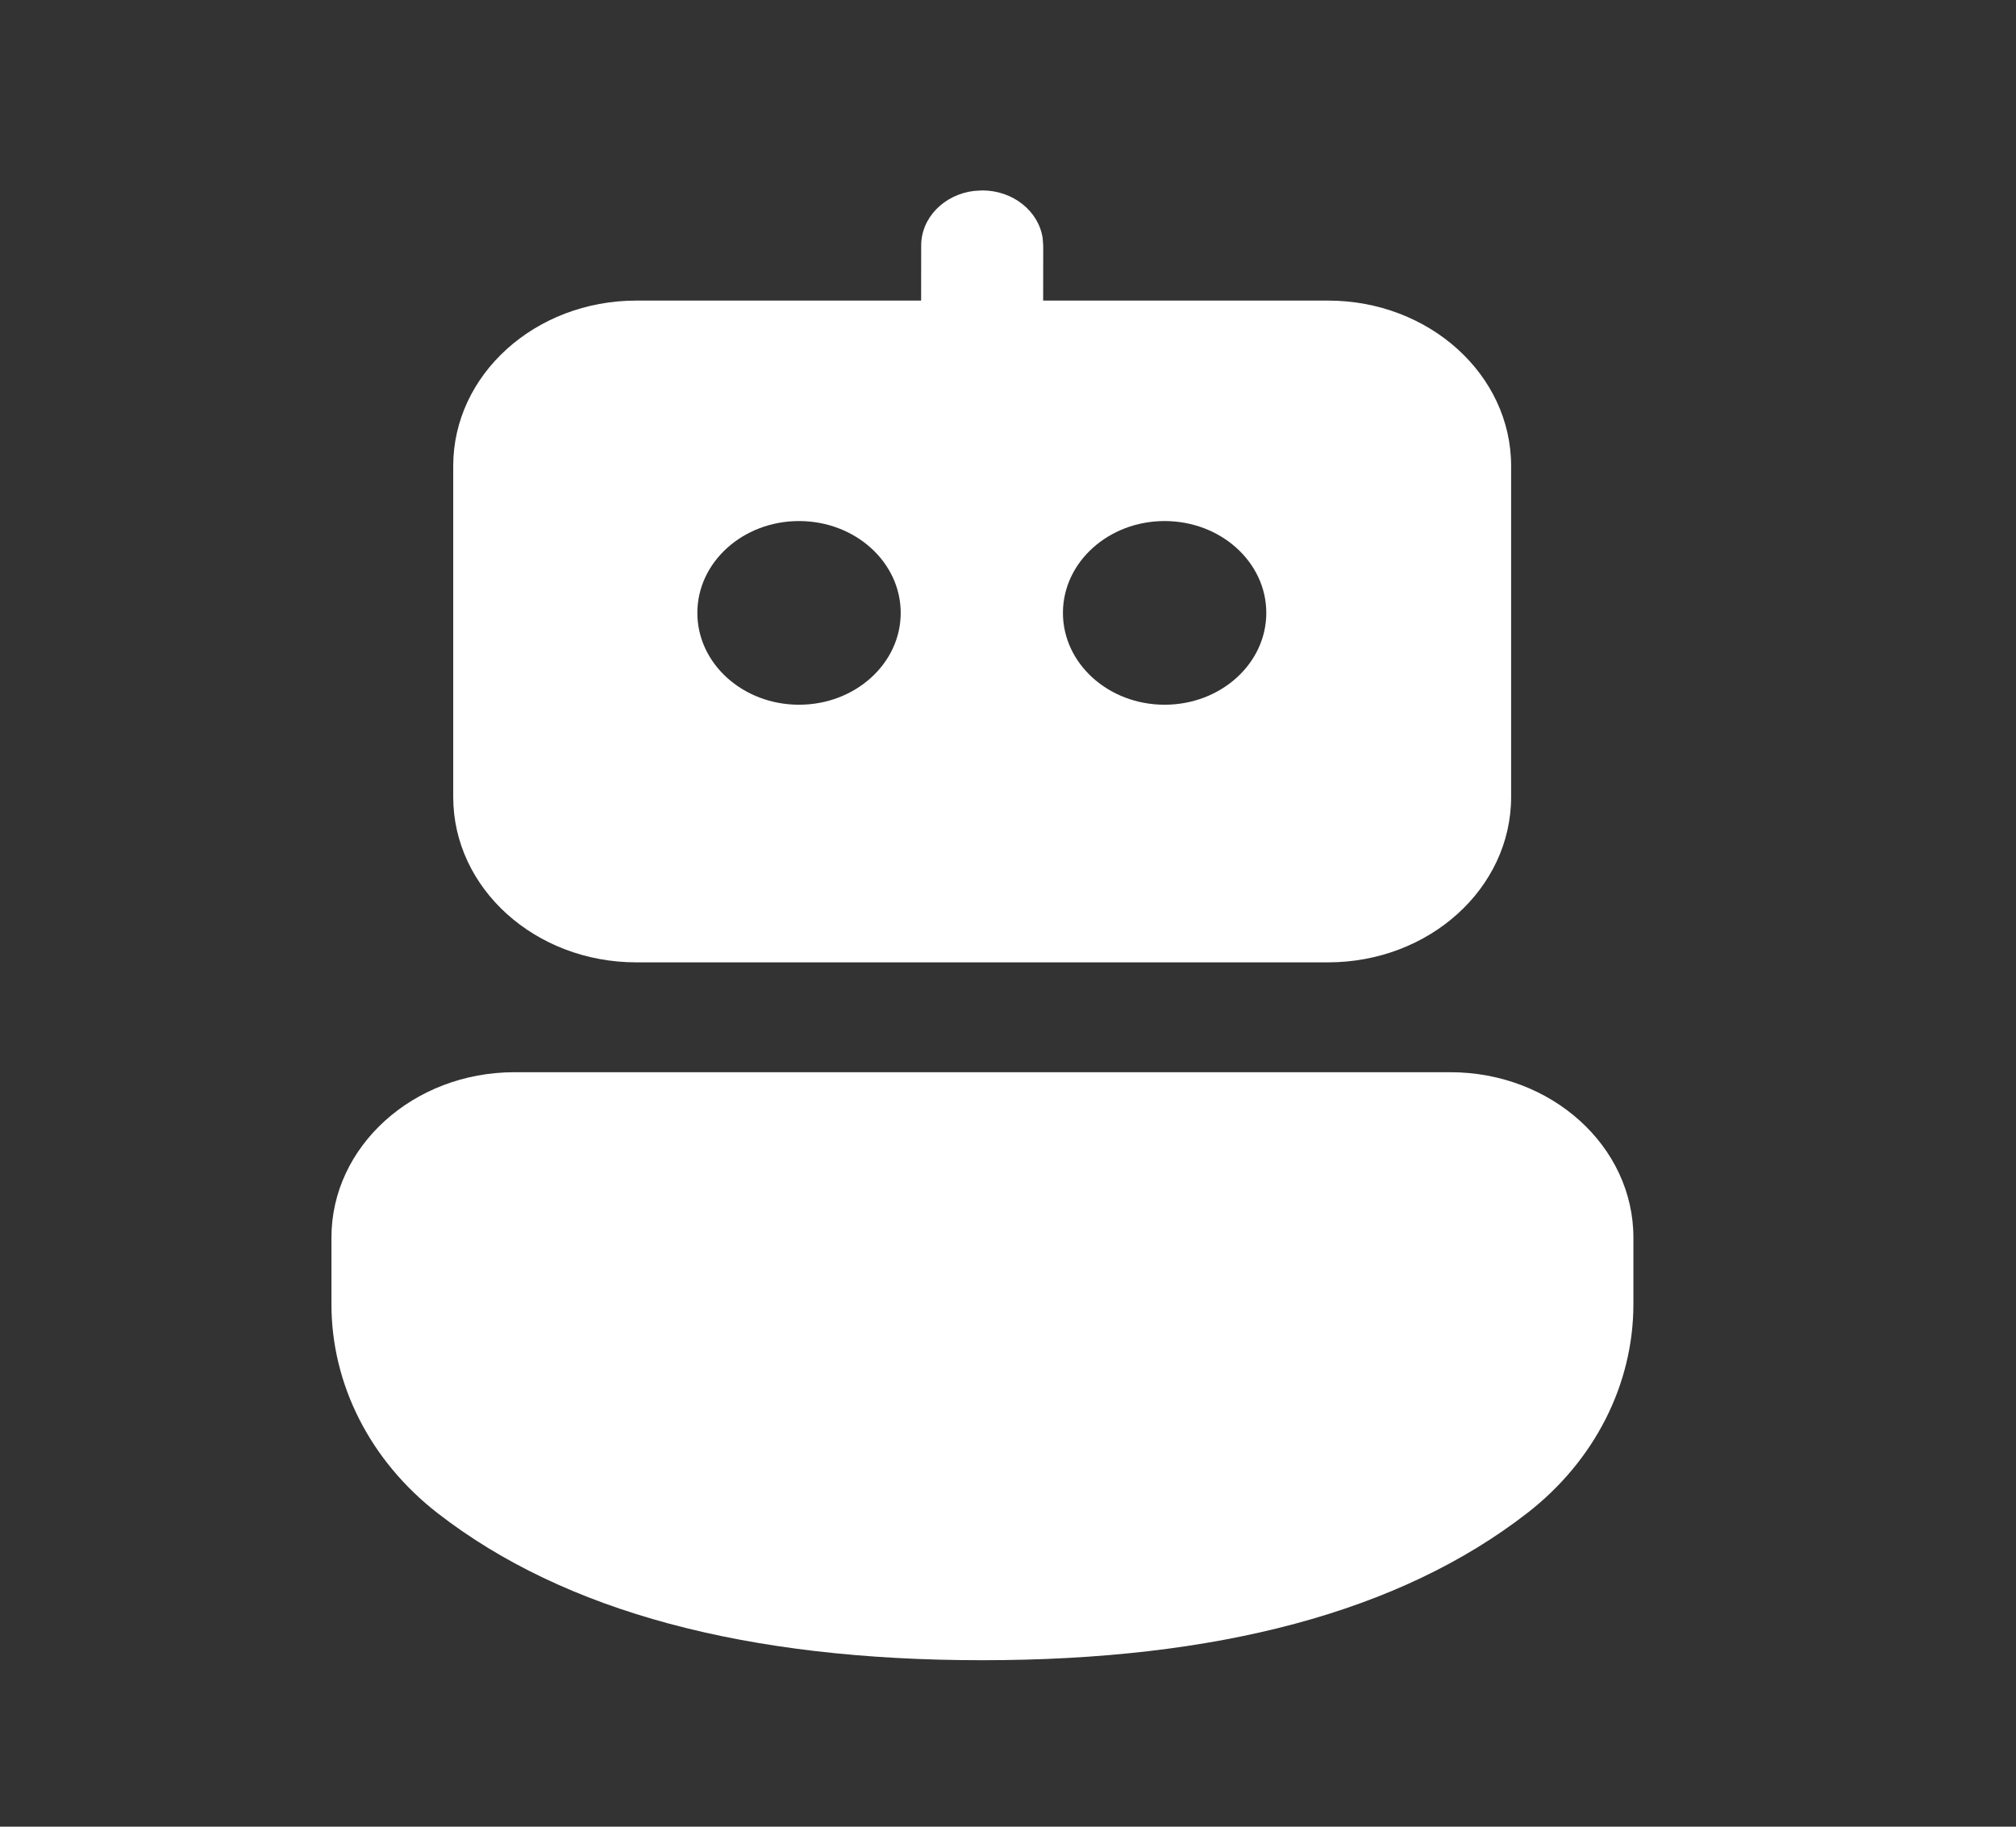 <svg width="32" height="29" viewBox="0 0 32 29" fill="none" xmlns="http://www.w3.org/2000/svg">
<rect x="0" y="0" width="32" height="29" fill="#333333" stroke="none"/>
<path d="M23.021 17.022C24.626 17.022 25.927 18.198 25.927 19.647V20.703C25.927 21.979 25.311 23.192 24.239 24.023C22.217 25.591 19.323 26.357 15.59 26.357C11.858 26.357 8.966 25.591 6.947 24.023C5.877 23.192 5.261 21.981 5.261 20.706V19.647C5.261 18.198 6.562 17.022 8.168 17.022H23.021ZM15.459 3.031L15.591 3.023C16.081 3.023 16.486 3.352 16.55 3.779L16.559 3.898L16.558 4.772L21.08 4.772C22.685 4.772 23.986 5.948 23.986 7.397V12.653C23.986 14.103 22.685 15.278 21.08 15.278H10.101C8.495 15.278 7.194 14.103 7.194 12.653V7.397C7.194 5.948 8.495 4.772 10.101 4.772L14.621 4.772L14.622 3.898C14.622 3.455 14.986 3.089 15.459 3.031ZM12.683 8.272C11.792 8.272 11.069 8.925 11.069 9.73C11.069 10.535 11.792 11.188 12.683 11.188C13.574 11.188 14.297 10.535 14.297 9.73C14.297 8.925 13.574 8.272 12.683 8.272ZM18.486 8.272C17.595 8.272 16.872 8.925 16.872 9.73C16.872 10.535 17.595 11.188 18.486 11.188C19.377 11.188 20.1 10.535 20.1 9.73C20.1 8.925 19.377 8.272 18.486 8.272Z" fill="white"/>
</svg>
